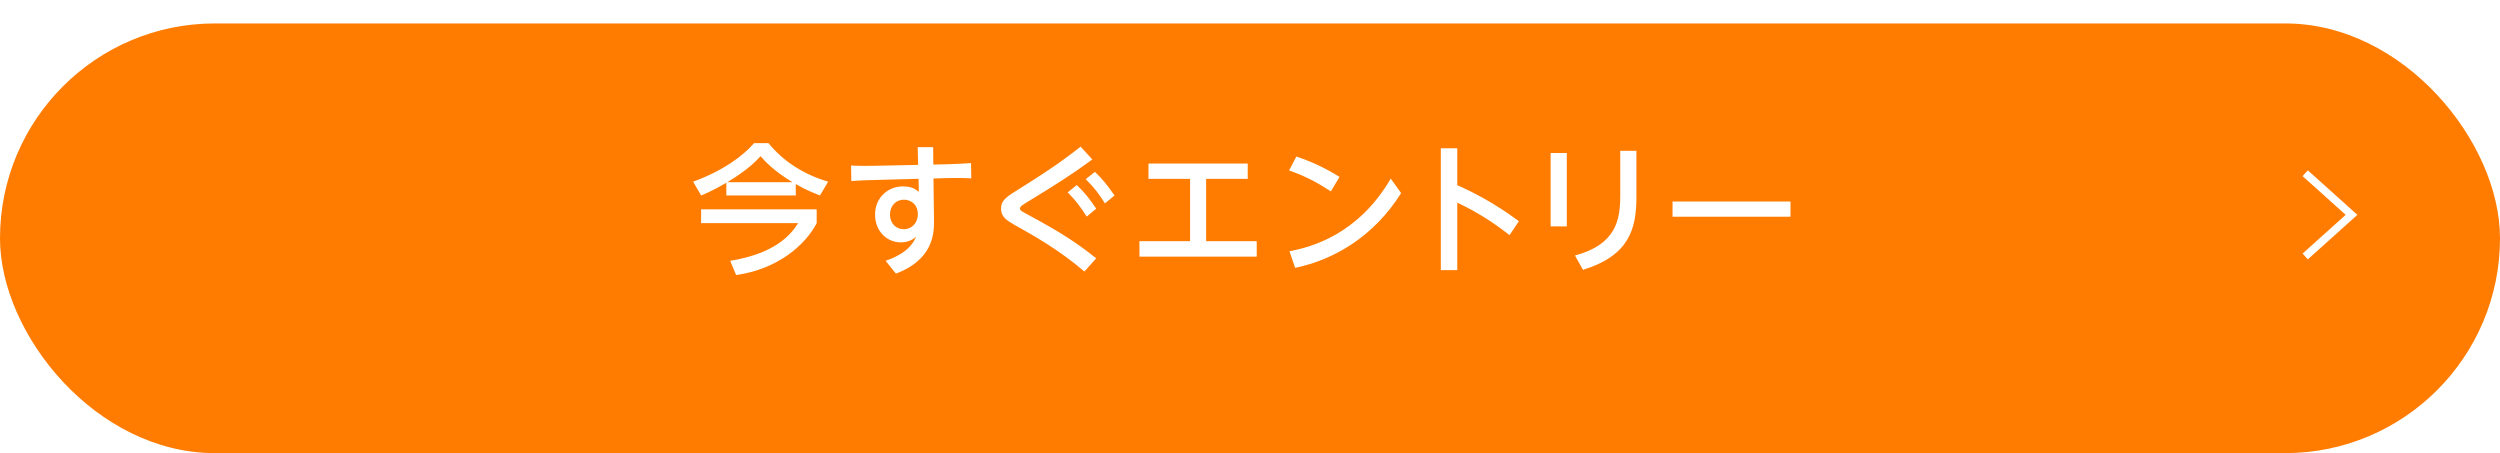 <?xml version="1.0" encoding="UTF-8"?>
<svg id="_レイヤー_2" data-name="レイヤー_2" xmlns="http://www.w3.org/2000/svg" xmlns:xlink="http://www.w3.org/1999/xlink" viewBox="0 0 640 116">
  <defs>
    <style>
      .cls-1 {
        fill: #fff;
      }

      .cls-2 {
        fill: #ff7c00;
        filter: url(#drop-shadow-1);
      }

      .cls-3 {
        fill: none;
        stroke: #fff;
        stroke-miterlimit: 10;
        stroke-width: 2px;
      }
    </style>
    <filter id="drop-shadow-1" x="0" y="0" width="640" height="116" filterUnits="userSpaceOnUse">
      <feOffset dx="0" dy="6"/>
      <feGaussianBlur result="blur" stdDeviation="0"/>
      <feFlood flood-color="#000" flood-opacity=".2"/>
      <feComposite in2="blur" operator="in"/>
      <feComposite in="SourceGraphic"/>
    </filter>
  </defs>
  <g id="KV">
    <rect class="cls-2" x="0" y="0" width="640" height="110" rx="55" ry="55"/>
    <g>
      <path class="cls-1" d="M185.93,46.8c-3.31,1.91-5.15,2.7-6.44,3.24l-2.05-3.53c7.77-2.84,12.85-6.66,15.59-9.86h3.71c3.74,4.61,8.89,7.96,15.26,9.86l-2.09,3.53c-1.51-.58-3.53-1.37-6.19-2.92v2.92h-17.78v-3.24ZM209.07,53.6v3.53c-2.88,5.54-9.9,11.77-20.63,13.28l-1.51-3.64c12.06-1.98,15.77-7.09,17.39-9.65h-24.84v-3.53h29.59ZM202.88,46.65c-5.04-3.06-7.16-5.51-8.17-6.66-1.08,1.15-3.17,3.42-8.53,6.66h16.7Z"/>
      <path class="cls-1" d="M239.1,56.73c.04,3.1-.32,9.79-9.75,13.32l-2.63-3.28c5.72-2.02,7.06-4.54,7.81-6.16-1.15.97-2.38,1.44-3.92,1.44-3.42,0-6.59-2.7-6.59-7.13s3.42-7.2,7.06-7.2c2.38,0,3.24.68,4.14,1.4l-.07-3.35-10.55.29c-3.2.07-4.28.11-6.66.29l-.07-3.96c2.66.11,5.04.07,6.62.04l10.55-.22-.11-4.54h3.96l.04,4.46,3.13-.07c.83-.04,4.07-.11,6.52-.32l.07,3.92c-1.84-.11-4.61-.14-6.55-.07l-3.13.11.14,11.01ZM231.4,51.12c-1.98,0-3.56,1.51-3.56,3.78,0,2.41,1.66,3.78,3.49,3.78,2.16,0,3.64-1.69,3.64-3.82,0-2.63-1.91-3.74-3.56-3.74Z"/>
      <path class="cls-1" d="M279.63,40.82c-5.11,3.78-9.47,6.52-16.67,10.91-1.26.79-1.84,1.12-1.84,1.66,0,.47.22.58,2.12,1.62,9.29,5,12.89,7.56,17.39,11.12l-3.02,3.38c-6.59-5.62-12.85-9.11-18.11-12.06-1.76-1.01-3.24-1.98-3.24-4,0-2.2,1.37-3.06,4.97-5.29,8.89-5.54,12.42-8.28,15.41-10.62l2.99,3.28ZM275.64,47.37c1.98,1.84,3.2,3.42,5,6.05l-2.45,2.02c-1.69-2.66-2.77-4.07-4.86-6.19l2.3-1.87ZM280.28,43.99c1.87,1.73,3.2,3.42,5.04,6.05l-2.45,2.02c-1.76-2.74-2.74-4-4.93-6.19l2.34-1.87Z"/>
      <path class="cls-1" d="M308.76,61.74h12.96v3.96h-30.02v-3.96h12.96v-15.95h-10.65v-3.92h25.41v3.92h-10.65v15.95Z"/>
      <path class="cls-1" d="M340.69,48.99c-3.38-2.23-6.51-3.89-10.69-5.36l1.87-3.56c4.14,1.4,7.45,2.99,11.05,5.22l-2.23,3.71ZM358.69,49.43c-6.98,11.12-17.17,17.06-27.14,19.15l-1.44-4.25c5.72-1.12,17.6-4.32,25.92-18.61l2.66,3.71Z"/>
      <path class="cls-1" d="M386.45,60.19c-2.56-1.98-6.95-5.29-13.39-8.31v17.28h-4.21v-31.21h4.21v9.47c3.17,1.37,9.18,4.28,15.77,9.21l-2.38,3.56Z"/>
      <path class="cls-1" d="M401.1,39.17v18.79h-4.14v-18.79h4.14ZM418.92,38.59v11.84c0,8.13-1.8,14.97-13.68,18.65l-2.05-3.67c10.55-2.84,11.59-9.11,11.59-15.33v-11.48h4.14Z"/>
      <path class="cls-1" d="M458.37,51.59v3.89h-30.2v-3.89h30.2Z"/>
    </g>
    <polyline class="cls-3" points="590.13 44.35 596.06 49.67 601.99 55 596.06 60.33 590.13 65.65"/>
  </g>
</svg>